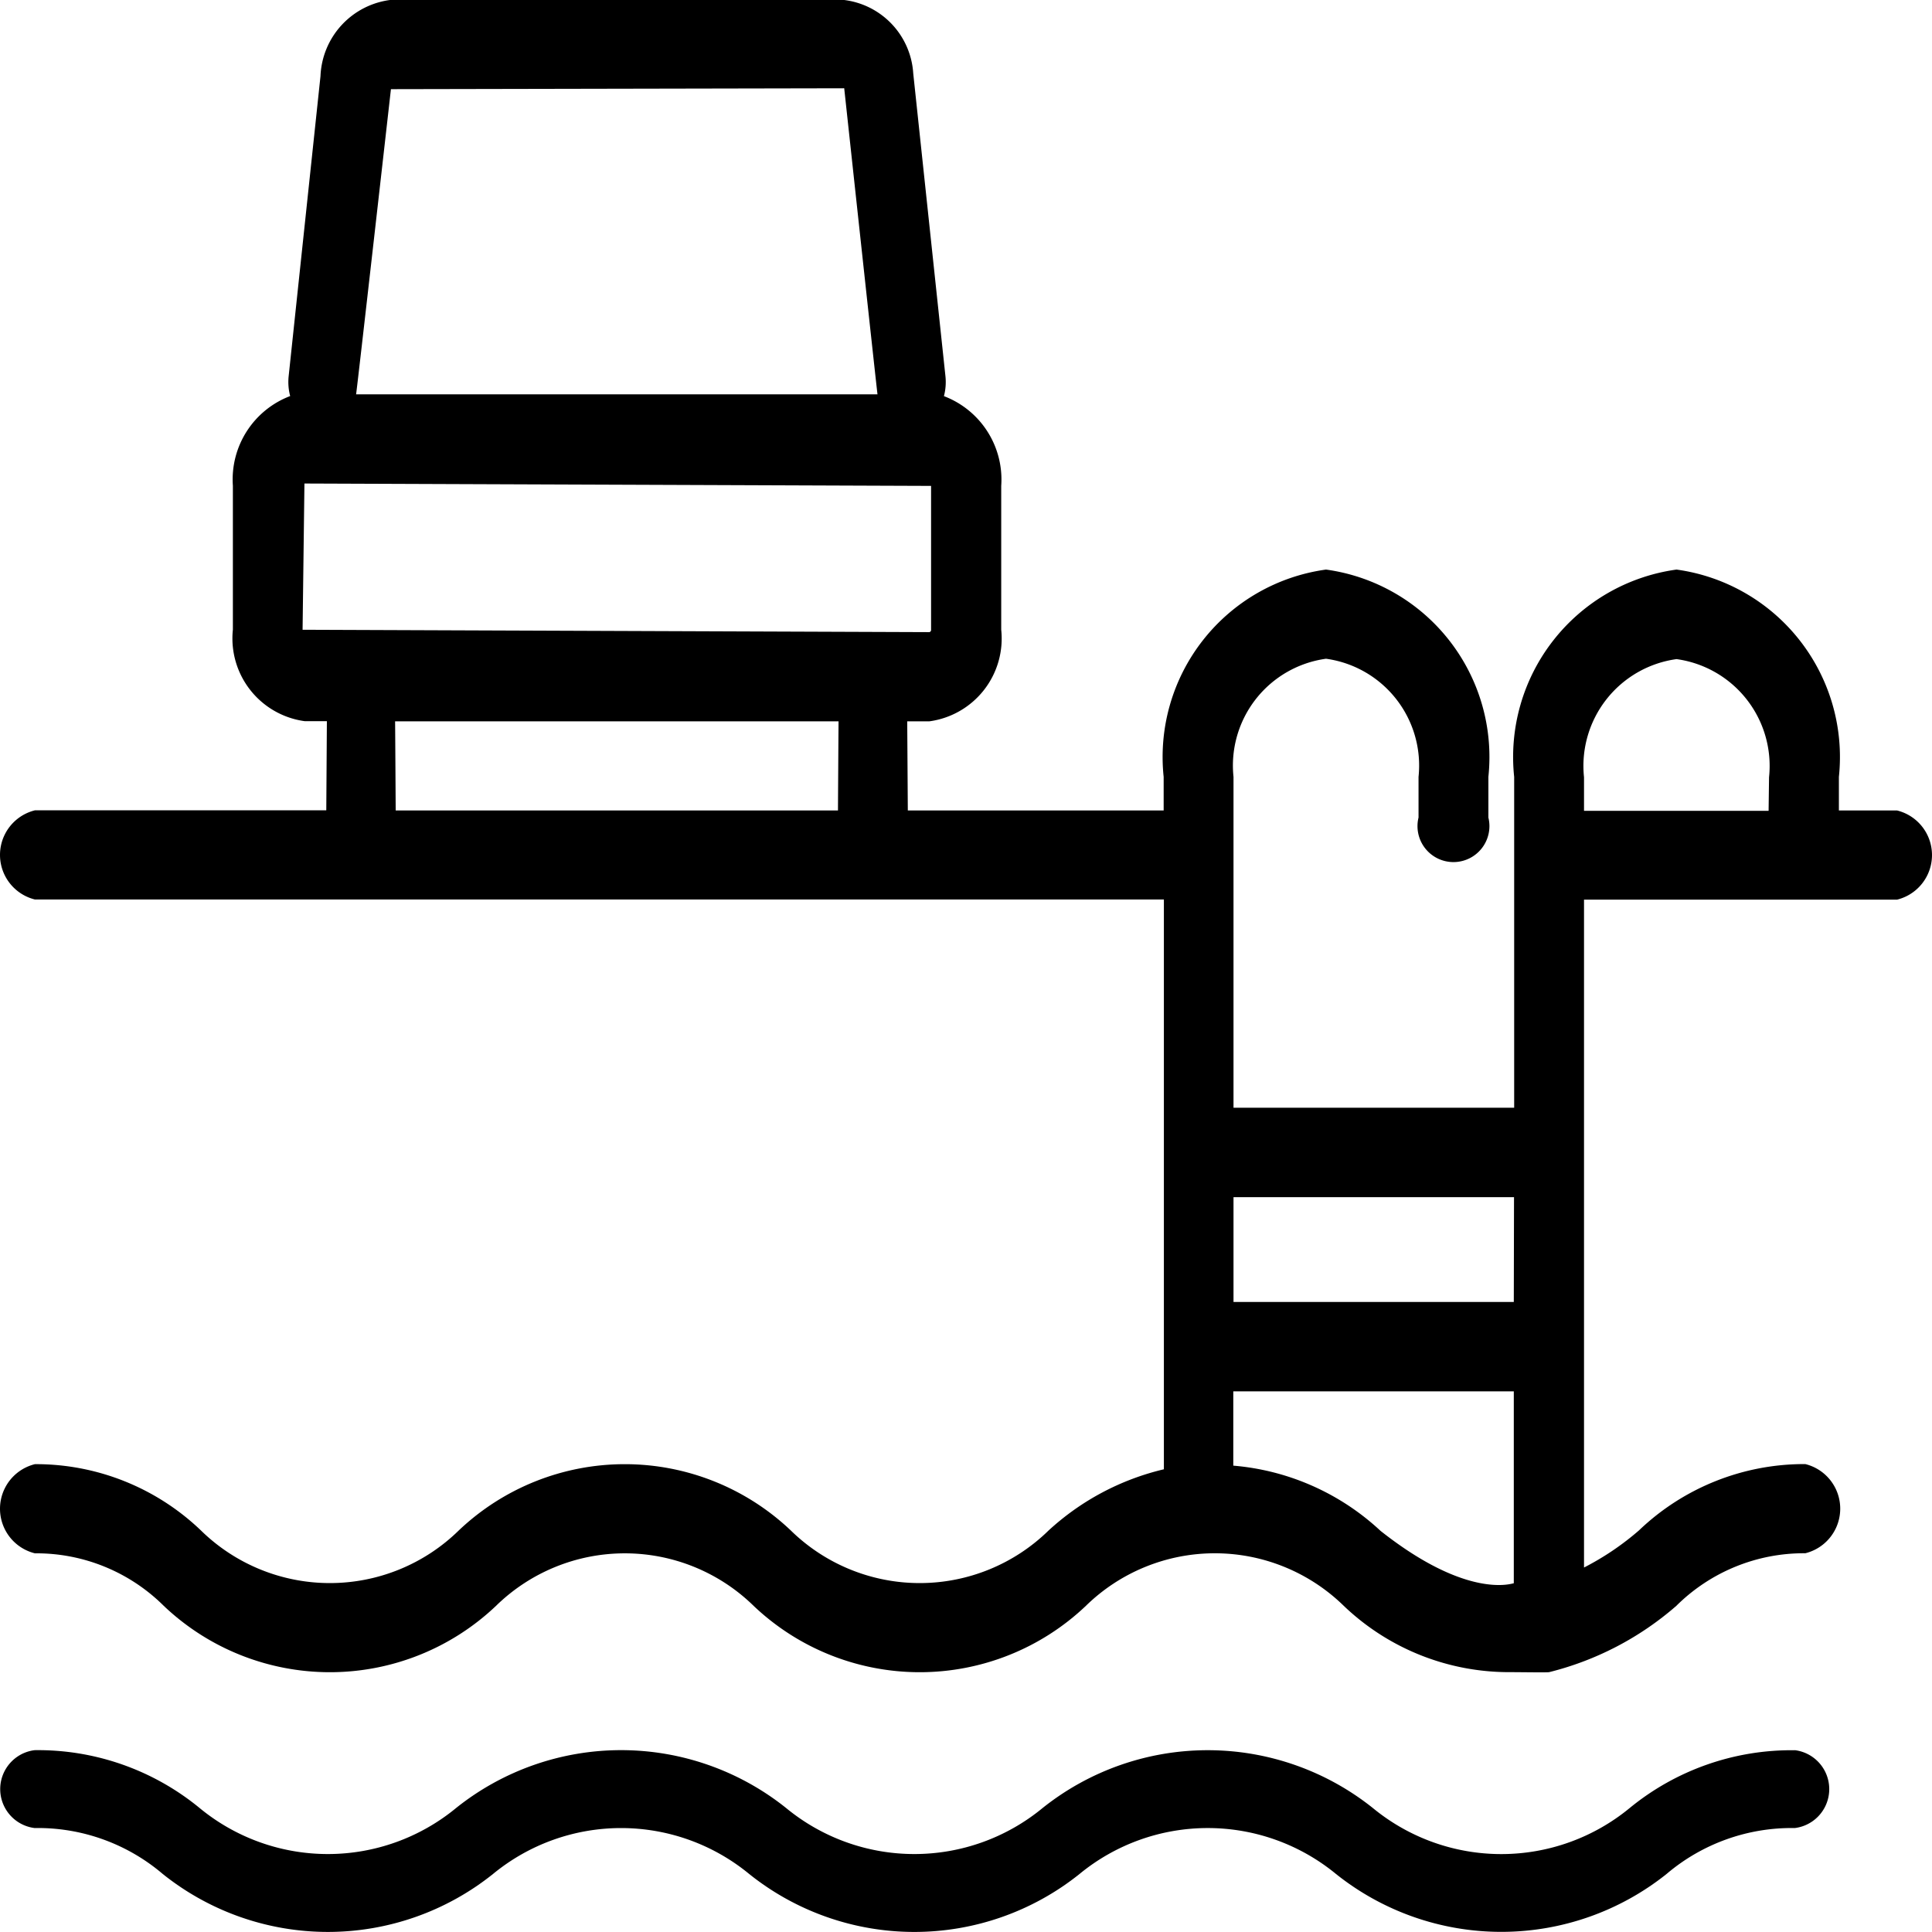 <svg xmlns="http://www.w3.org/2000/svg" width="26" height="26" viewBox="0 0 26 26">
  <g id="Layer_4" transform="translate(-8 -16.062)">
    <g id="Group_106779" data-name="Group 106779" transform="translate(8 16.062)">
      <path id="Path_110546" data-name="Path 110546" d="M32.155,73.19a3.435,3.435,0,0,0-2.225.779,2.719,2.719,0,0,1-3.453,0,3.562,3.562,0,0,0-4.448,0,2.714,2.714,0,0,1-3.448,0,3.555,3.555,0,0,0-4.445,0,2.714,2.714,0,0,1-3.448,0,3.425,3.425,0,0,0-2.222-.78.528.528,0,0,0,0,1.048,2.592,2.592,0,0,1,1.724.618,3.556,3.556,0,0,0,4.445,0,2.713,2.713,0,0,1,3.447,0,3.557,3.557,0,0,0,4.446,0,2.718,2.718,0,0,1,3.451,0,3.565,3.565,0,0,0,4.449,0,2.6,2.6,0,0,1,1.726-.618.528.528,0,0,0,0-1.048Z" transform="translate(-8 -49.636)"/>
      <path id="Path_110547" data-name="Path 110547" d="M33.53,26.969h-.783v-.452a2.546,2.546,0,0,0-2.185-2.79,2.546,2.546,0,0,0-2.185,2.79v4.452H24.6V26.517a1.451,1.451,0,0,1,1.245-1.59,1.451,1.451,0,0,1,1.245,1.59v.547a.484.484,0,1,0,.94,0v-.547a2.546,2.546,0,0,0-2.185-2.79,2.546,2.546,0,0,0-2.185,2.79v.452H20.217l-.008-1.2h.3a1.124,1.124,0,0,0,.965-1.232V22.6a1.2,1.2,0,0,0-.771-1.207.742.742,0,0,0,.021-.262l-.434-4.081a1.062,1.062,0,0,0-.946-.99h-6.08a1.077,1.077,0,0,0-.951,1.027l-.429,4.043a.743.743,0,0,0,.021.262,1.2,1.2,0,0,0-.771,1.207v1.936a1.124,1.124,0,0,0,.965,1.232h.3c0,.017-.008,1.2-.008,1.2H8.47a.618.618,0,0,0,0,1.2H23.663v7.668a3.471,3.471,0,0,0-1.552.824,2.479,2.479,0,0,1-3.468,0,3.244,3.244,0,0,0-4.47,0,2.479,2.479,0,0,1-3.468,0,3.209,3.209,0,0,0-2.235-.893.618.618,0,0,0,0,1.2,2.43,2.43,0,0,1,1.734.707,3.245,3.245,0,0,0,4.471,0,2.479,2.479,0,0,1,3.467,0,3.245,3.245,0,0,0,4.471,0,2.482,2.482,0,0,1,3.471,0,3.218,3.218,0,0,0,2.238.892c.152,0,.491.006.526,0a4.119,4.119,0,0,0,1.711-.892,2.434,2.434,0,0,1,1.736-.708.618.618,0,0,0,0-1.2,3.217,3.217,0,0,0-2.238.892,3.7,3.7,0,0,1-.74.5V28.169H33.53a.618.618,0,0,0,0-1.2ZM13.261,17.262l6.1-.012s.442,4.093.448,4.119H12.792C12.8,21.343,13.261,17.262,13.261,17.262Zm-1.189,7.275.025-1.968,8.433.032v1.936a.029.029,0,0,1-.025.032Zm7.2,2.432H13.325s-.007-1.183-.008-1.2h5.968C19.284,25.786,19.277,26.969,19.277,26.969Zm9.1,10.4c-.02,0-.619.223-1.793-.705a3.308,3.308,0,0,0-1.982-.878v-1h3.775Zm0-3.786H24.6v-1.41h3.775Zm3.429-6.609H29.317v-.452a1.451,1.451,0,0,1,1.245-1.59,1.451,1.451,0,0,1,1.245,1.59Z" transform="translate(-8 -16.062)"/>
    </g>
  </g>
</svg>
